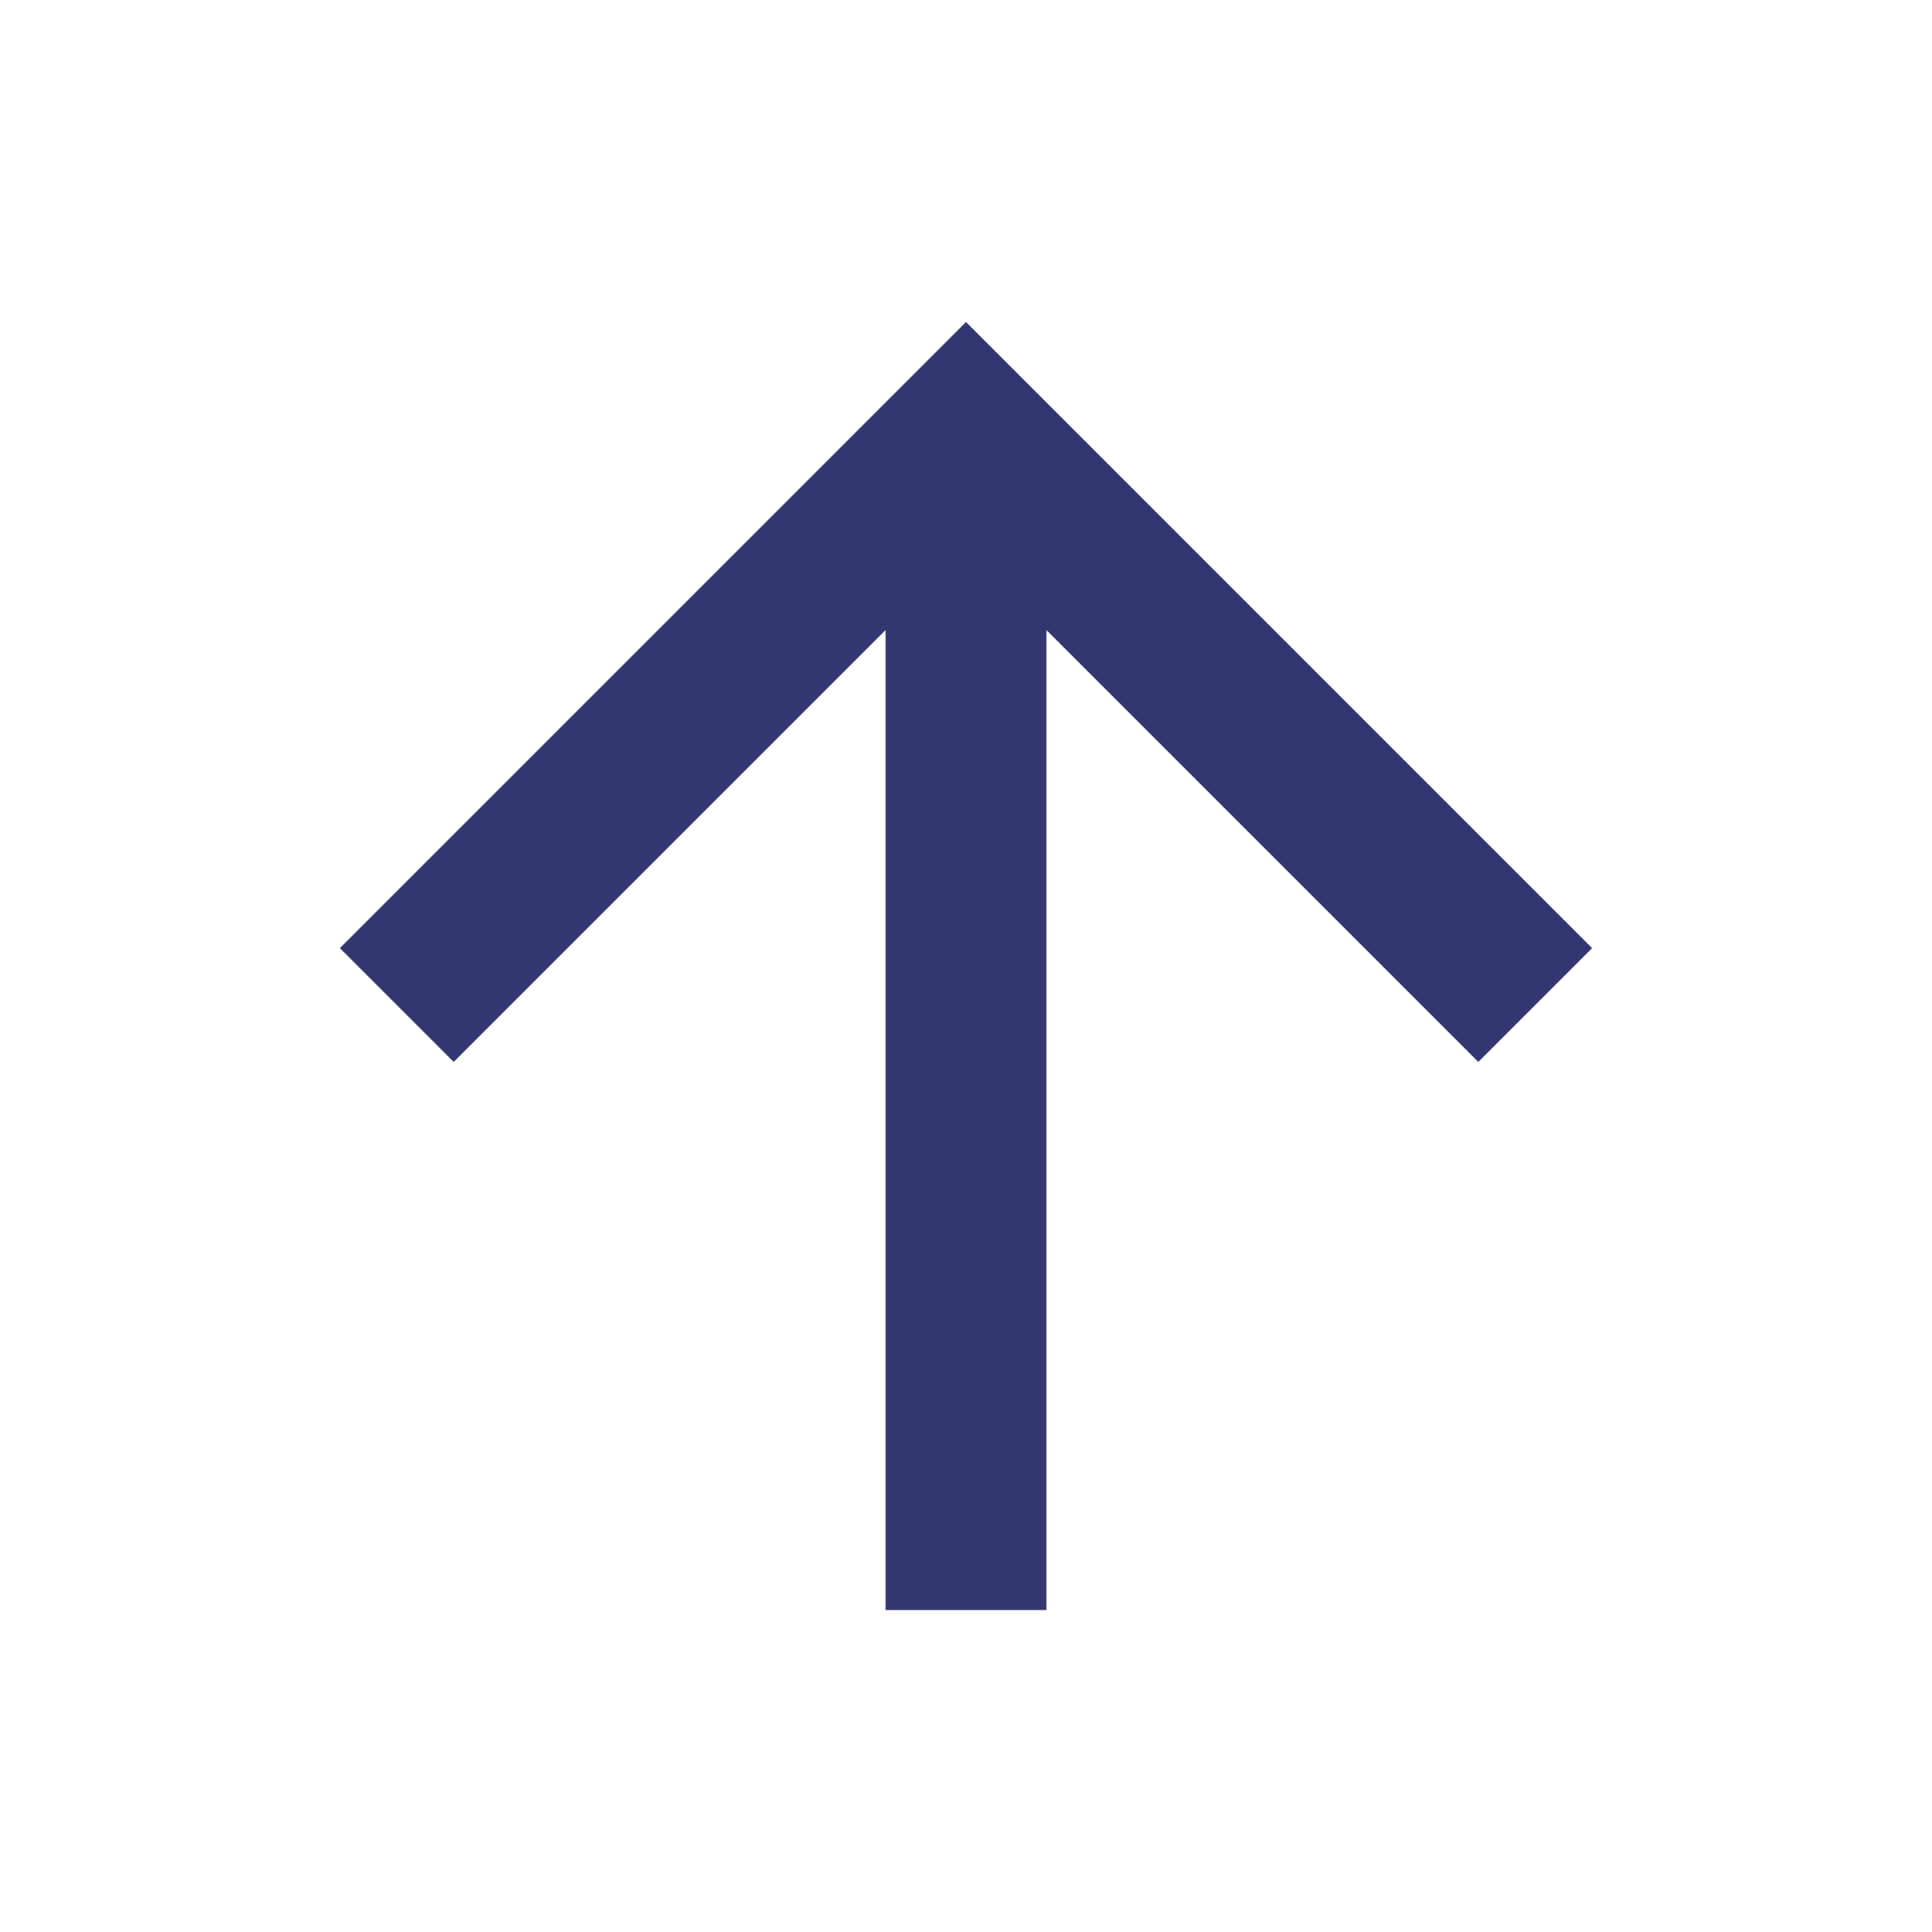 <?xml version="1.0" encoding="UTF-8"?> <svg xmlns="http://www.w3.org/2000/svg" width="24" height="24" viewBox="0 0 24 24" fill="none"> <g clip-path="url(#clip0_96_550)"> <path d="M13 7.828V20H11V7.828L5.636 13.192L4.222 11.778L12 4L19.778 11.778L18.364 13.192L13 7.828Z" fill="#333671"></path> </g> <defs> <clipPath id="clip0_96_550"> <rect width="24" height="24" fill="white"></rect> </clipPath> </defs> </svg> 